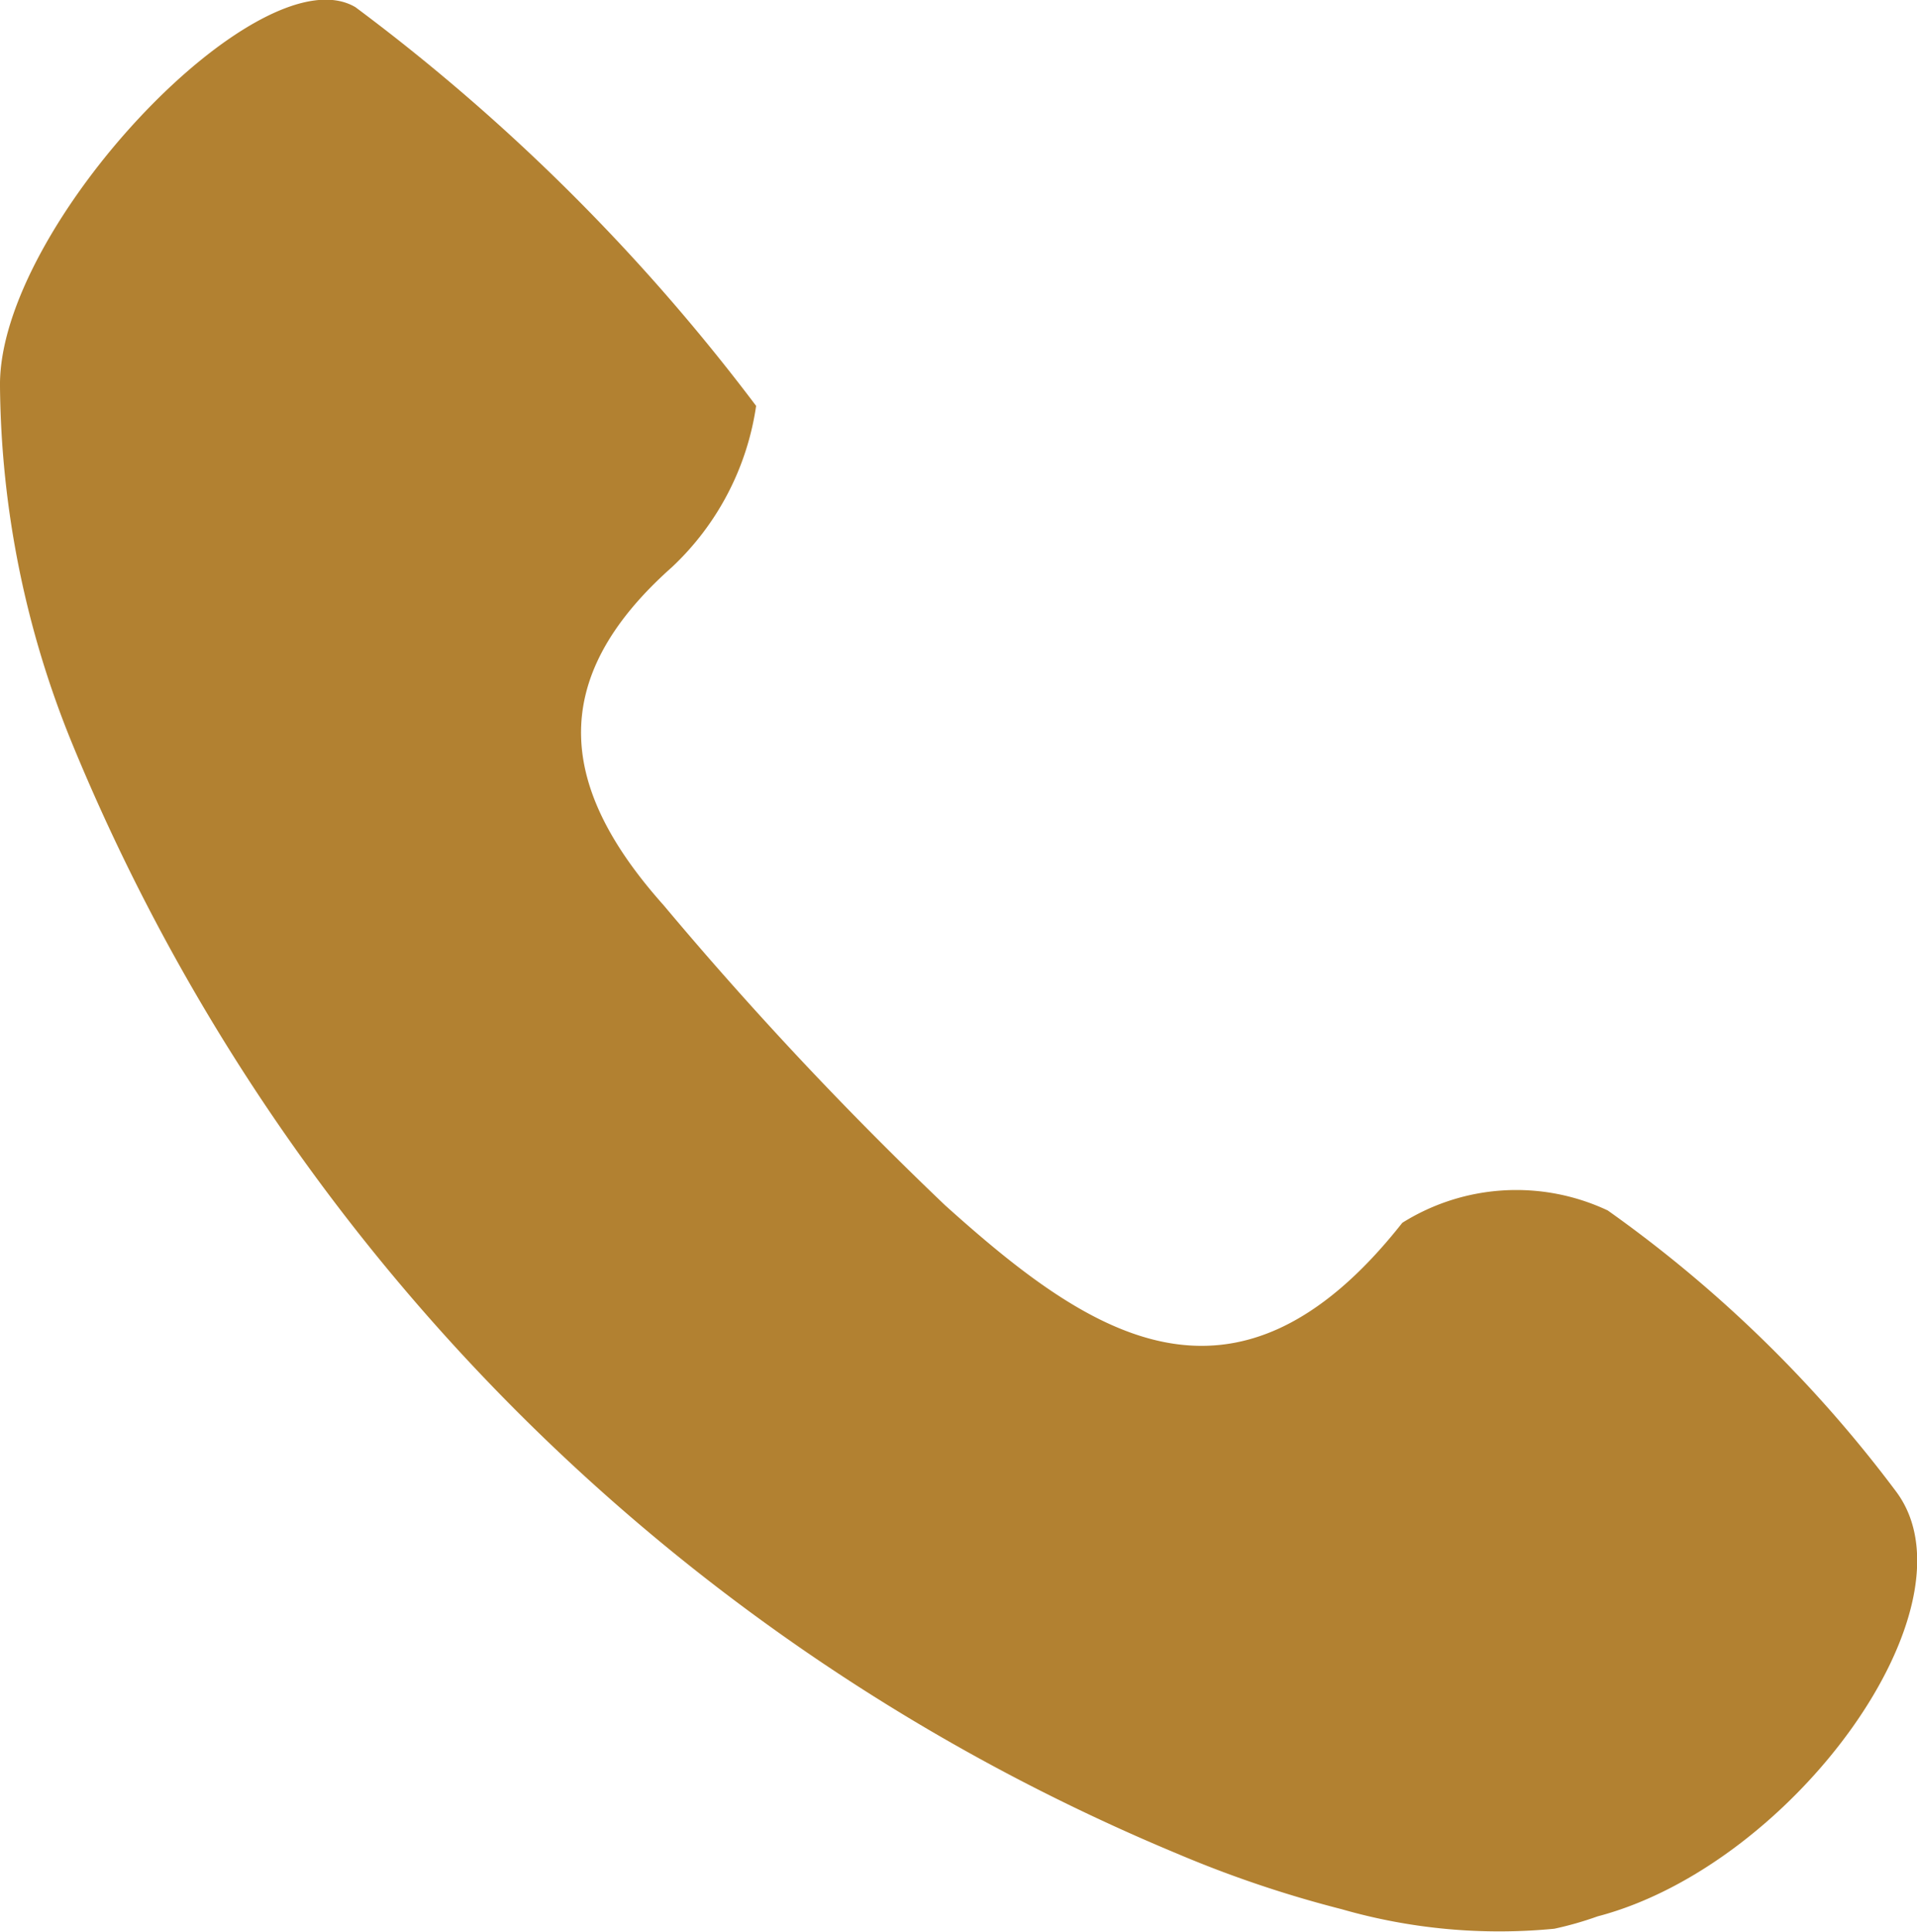 <svg id="Layer_1" data-name="Layer 1" xmlns="http://www.w3.org/2000/svg" viewBox="0 0 18.66 18.8"><defs><style>.cls-1{fill:#b28131;}</style></defs><title>call-Yellow</title><path class="cls-1" d="M16.67,20.25a5.55,5.55,0,0,1-2.07-.19,11.15,11.15,0,0,1-1.6-.54A19.9,19.9,0,0,1,2.24,8.71a9.38,9.38,0,0,1-.7-3.47C1.52,3.69,4.07,1,5,1.55A19.38,19.38,0,0,1,8.9,5.43,2.68,2.68,0,0,1,8.08,7C6.83,8.11,7,9.17,8,10.29a36,36,0,0,0,2.74,2.92c1.38,1.24,2.81,2.25,4.45.17a2.09,2.09,0,0,1,2-.12A12.61,12.61,0,0,1,20,16c.82,1.11-1,3.63-2.91,4.13A3.31,3.31,0,0,1,16.67,20.25Z" transform="translate(-1.54 -1.48)"/></svg>
